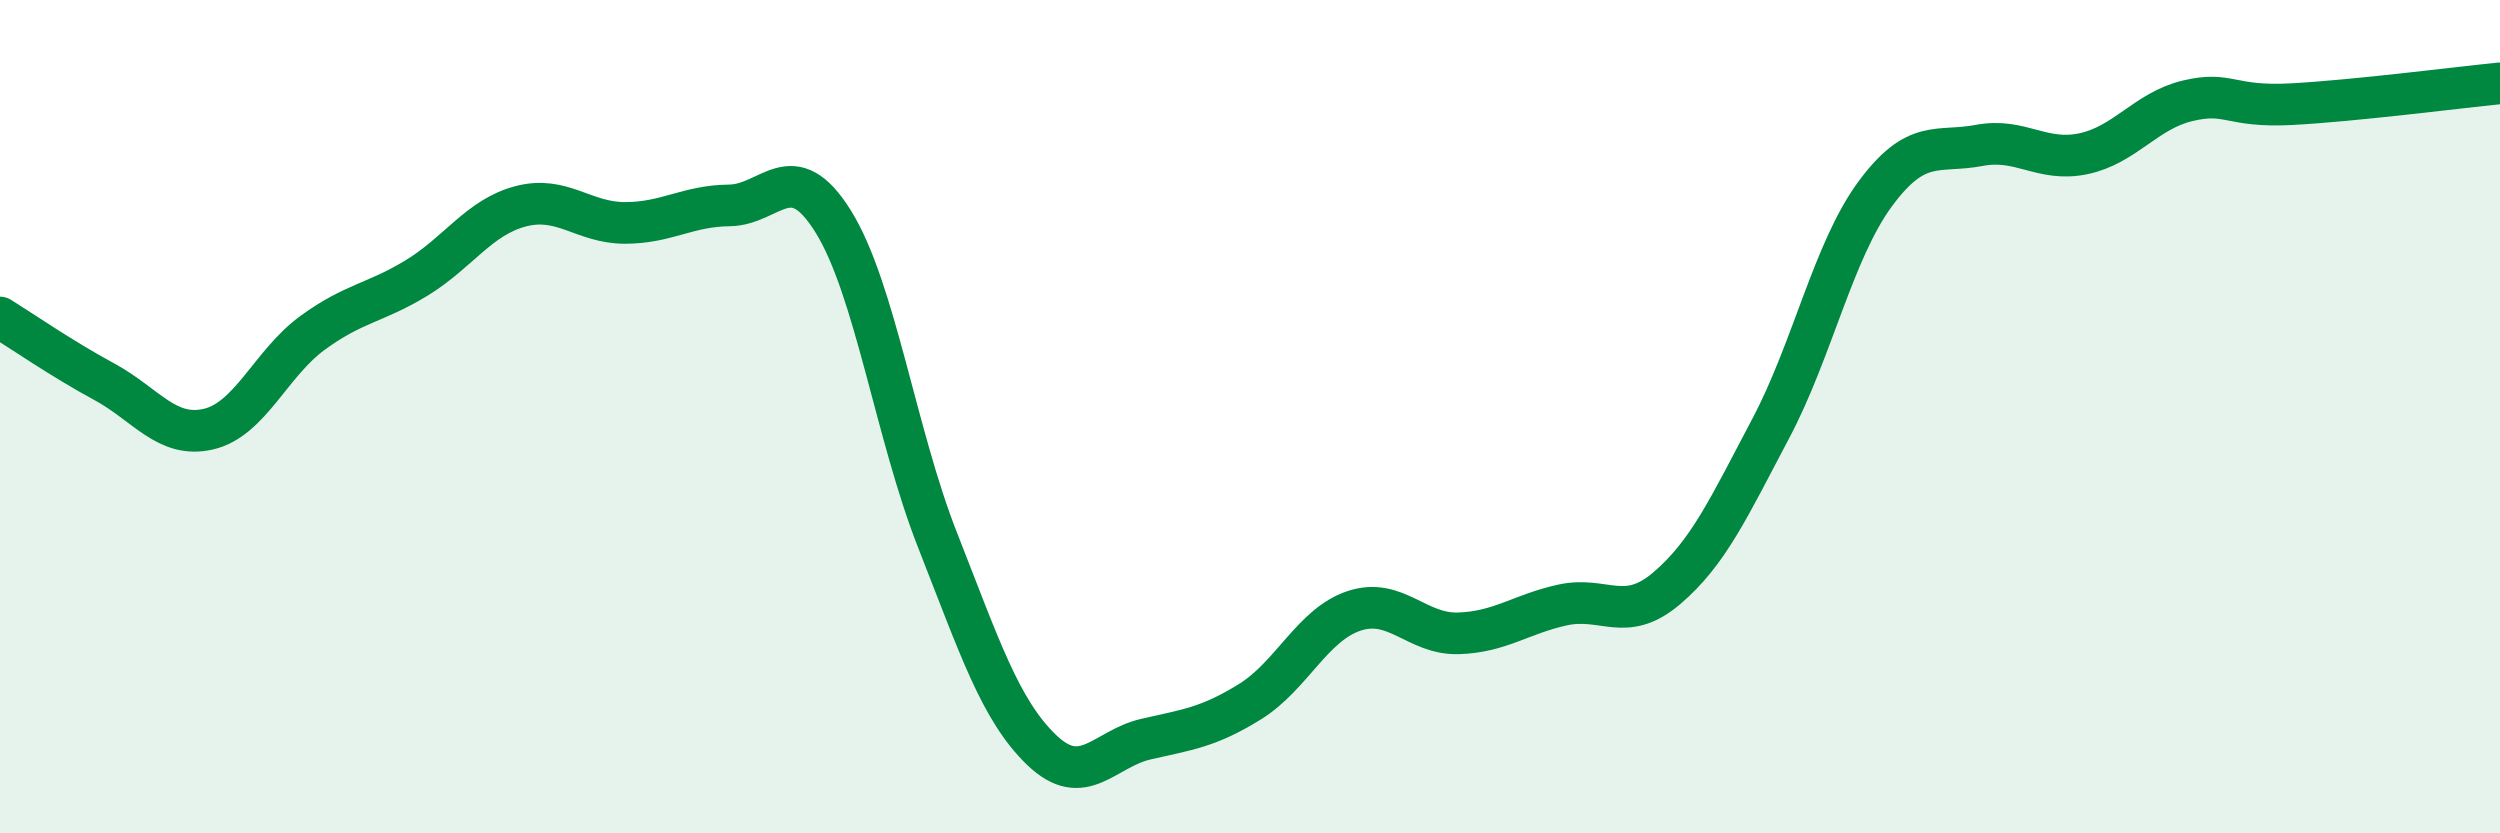 
    <svg width="60" height="20" viewBox="0 0 60 20" xmlns="http://www.w3.org/2000/svg">
      <path
        d="M 0,7.62 C 0.5,7.93 1.5,8.62 2.5,9.16 C 3.5,9.7 4,10.53 5,10.3 C 6,10.07 6.5,8.72 7.5,7.99 C 8.5,7.26 9,7.28 10,6.67 C 11,6.06 11.5,5.21 12.5,4.95 C 13.5,4.69 14,5.35 15,5.35 C 16,5.35 16.5,4.94 17.5,4.93 C 18.5,4.92 19,3.71 20,5.32 C 21,6.93 21.5,10.42 22.5,12.96 C 23.5,15.5 24,17.04 25,18 C 26,18.96 26.5,17.97 27.5,17.74 C 28.5,17.51 29,17.46 30,16.84 C 31,16.22 31.5,14.99 32.5,14.66 C 33.5,14.33 34,15.23 35,15.2 C 36,15.17 36.5,14.74 37.5,14.52 C 38.5,14.3 39,14.97 40,14.12 C 41,13.27 41.5,12.17 42.5,10.28 C 43.5,8.39 44,6.02 45,4.66 C 46,3.3 46.5,3.68 47.5,3.49 C 48.5,3.3 49,3.9 50,3.69 C 51,3.48 51.5,2.66 52.5,2.42 C 53.5,2.18 53.5,2.58 55,2.5 C 56.5,2.42 59,2.1 60,2L60 20L0 20Z"
        fill="#008740"
        opacity="0.1"
        stroke-linecap="round"
        stroke-linejoin="round"
      />
      <path
        d="M 0,7.62 C 0.5,7.93 1.5,8.62 2.5,9.16 C 3.5,9.7 4,10.53 5,10.3 C 6,10.07 6.5,8.72 7.5,7.99 C 8.5,7.26 9,7.28 10,6.67 C 11,6.06 11.5,5.21 12.5,4.95 C 13.5,4.69 14,5.35 15,5.35 C 16,5.35 16.5,4.94 17.5,4.93 C 18.5,4.92 19,3.71 20,5.32 C 21,6.93 21.5,10.42 22.5,12.96 C 23.5,15.5 24,17.04 25,18 C 26,18.96 26.5,17.97 27.5,17.74 C 28.5,17.51 29,17.46 30,16.84 C 31,16.22 31.5,14.99 32.5,14.66 C 33.5,14.33 34,15.23 35,15.2 C 36,15.17 36.5,14.74 37.5,14.52 C 38.5,14.3 39,14.97 40,14.12 C 41,13.27 41.5,12.17 42.5,10.28 C 43.5,8.39 44,6.02 45,4.66 C 46,3.3 46.5,3.68 47.5,3.49 C 48.5,3.3 49,3.9 50,3.69 C 51,3.48 51.5,2.66 52.5,2.42 C 53.5,2.18 53.5,2.58 55,2.5 C 56.5,2.42 59,2.1 60,2"
        stroke="#008740"
        stroke-width="1"
        fill="none"
        stroke-linecap="round"
        stroke-linejoin="round"
      />
    </svg>
  